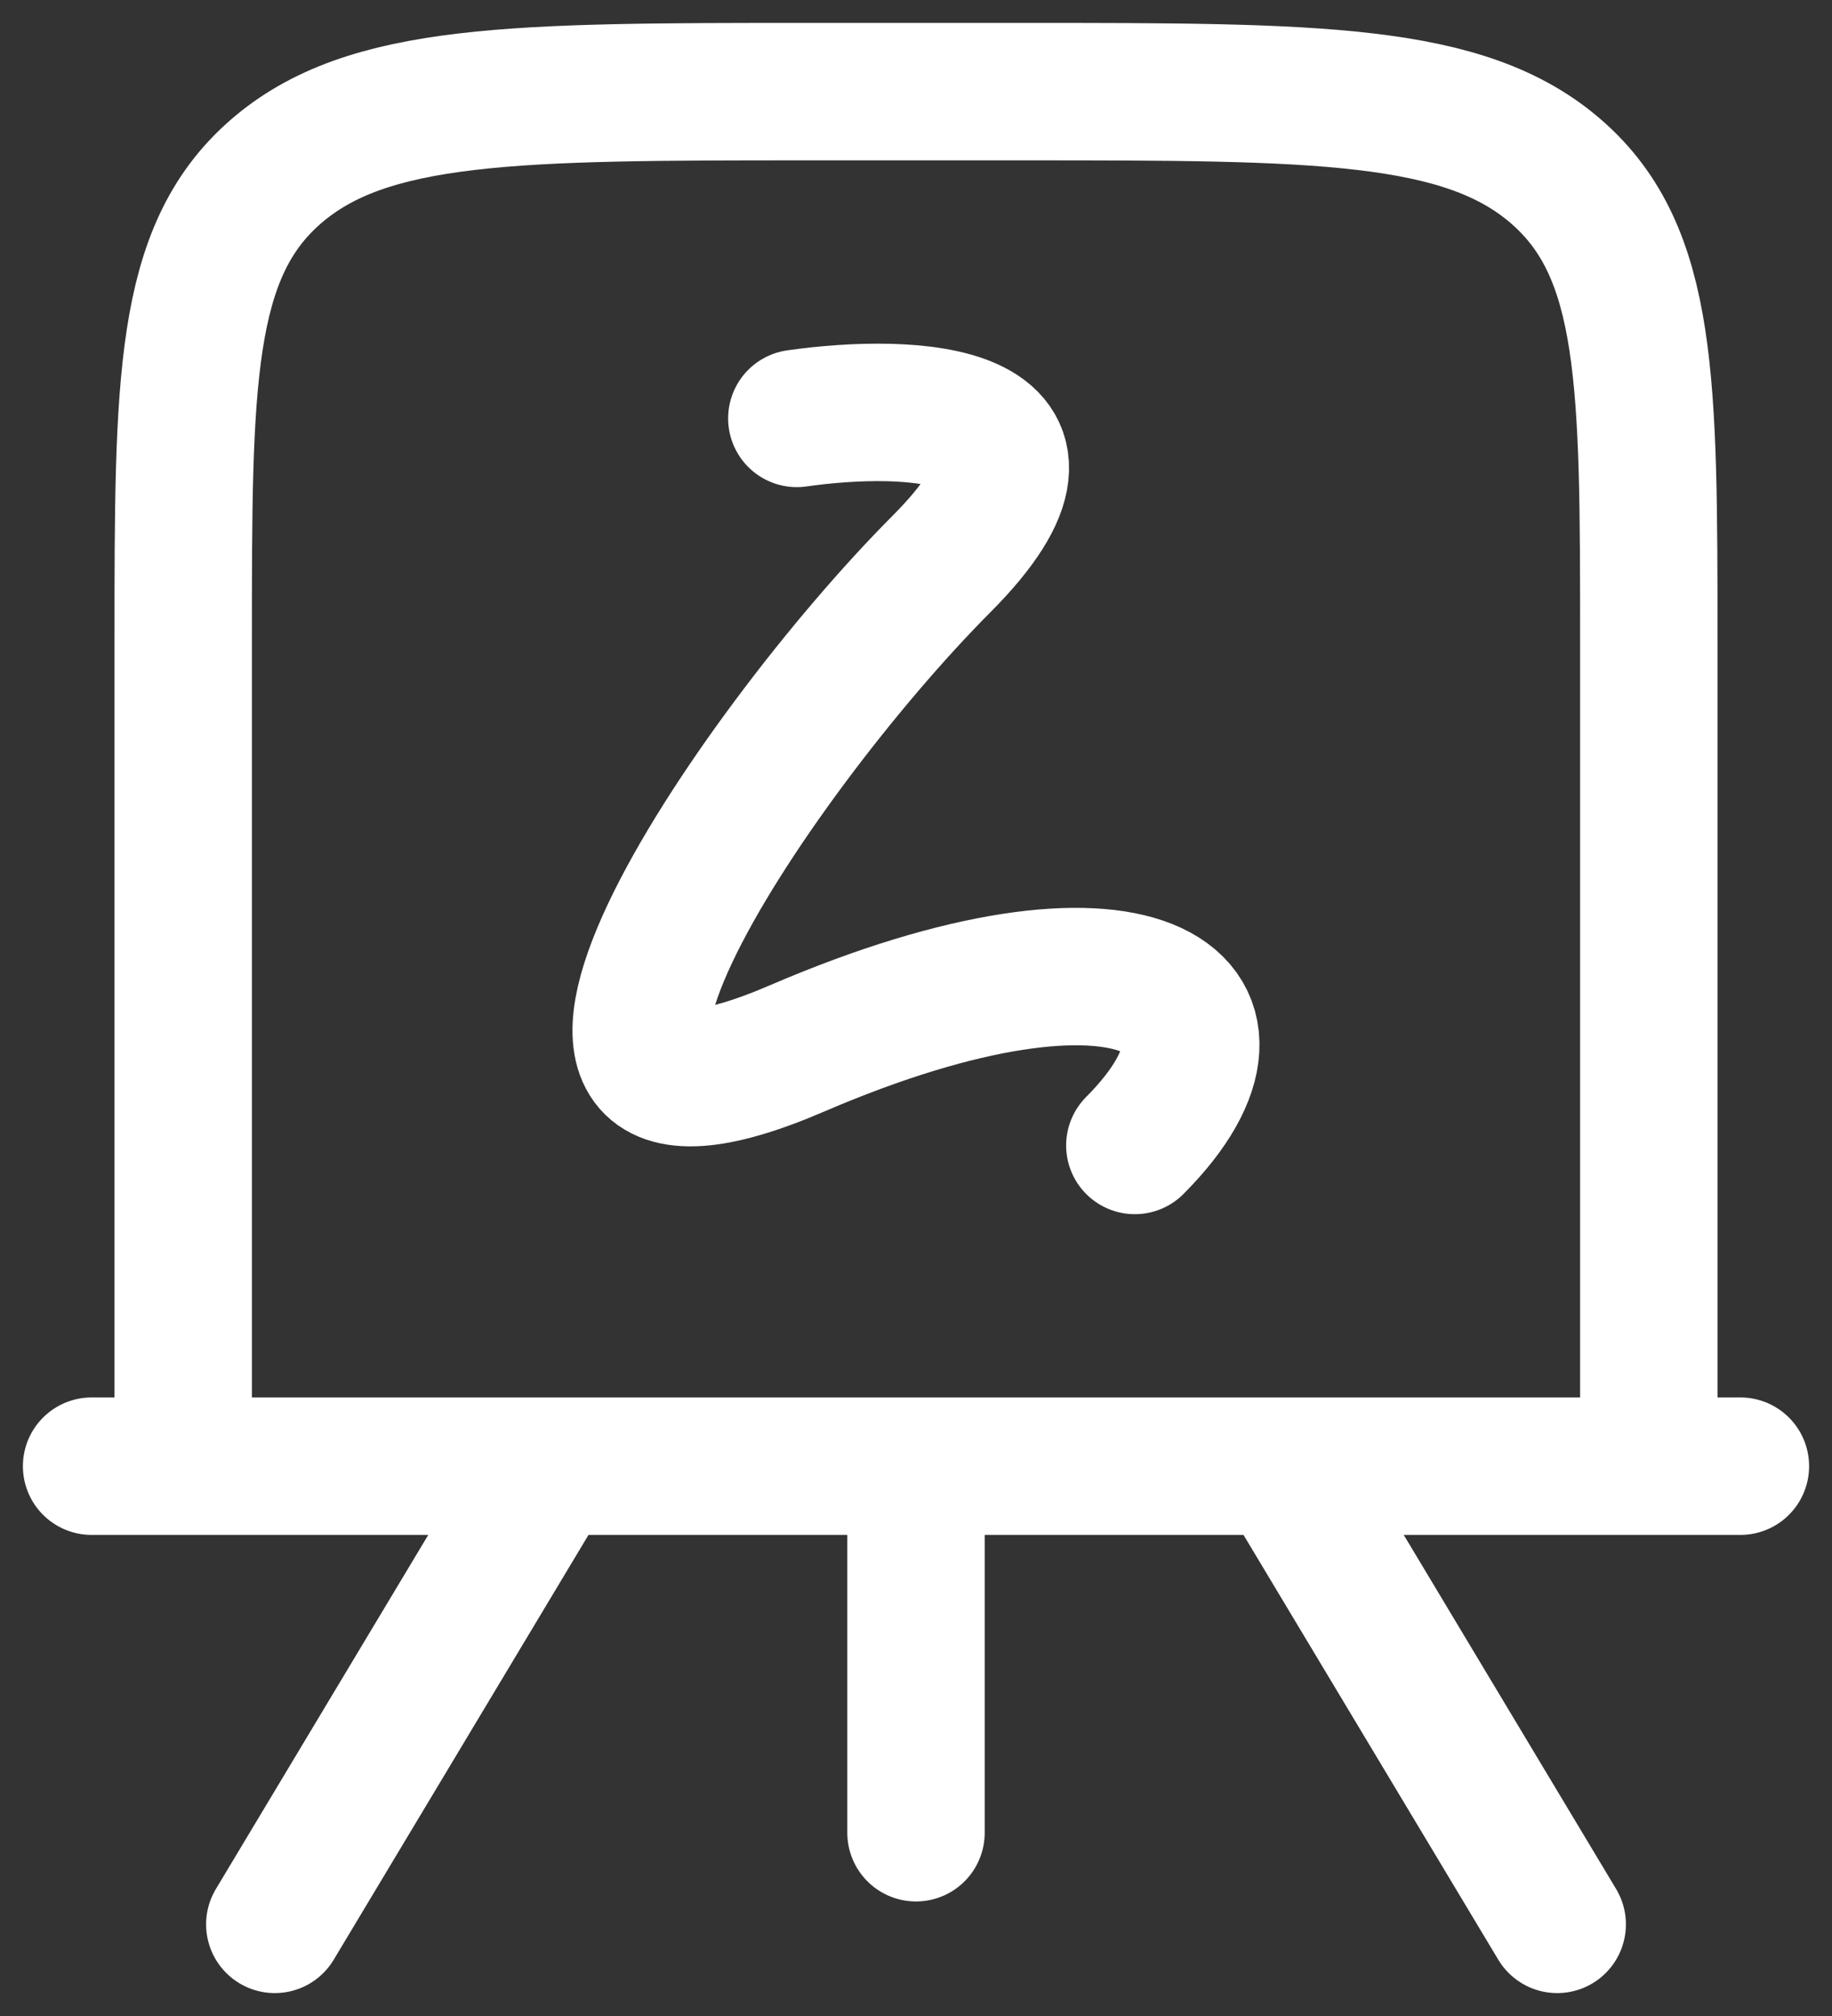 <svg width="20" height="22" viewBox="0 0 20 22" fill="none" xmlns="http://www.w3.org/2000/svg">
<rect x="0" y="0" width="20" height="22" fill="#333333" stroke="none"/>
<path d="M1 16H19M8.699 4.566C9.929 4.39 11.967 4.46 10.28 6.153C8.171 8.268 5.008 13.029 8.699 11.442C12.389 9.855 13.971 10.913 12.389 12.5M10 16V20M3 21L6 16M17 21L14 16M2 7C2 4.172 2 2.757 3.004 1.879C4.008 1 5.625 1 8.857 1H11.143C14.375 1 15.992 1 16.996 1.879C18 2.757 18 4.172 18 7V16H2V7Z" stroke="white" stroke-width="1.5" stroke-linecap="round" stroke-linejoin="round"/>
</svg>
